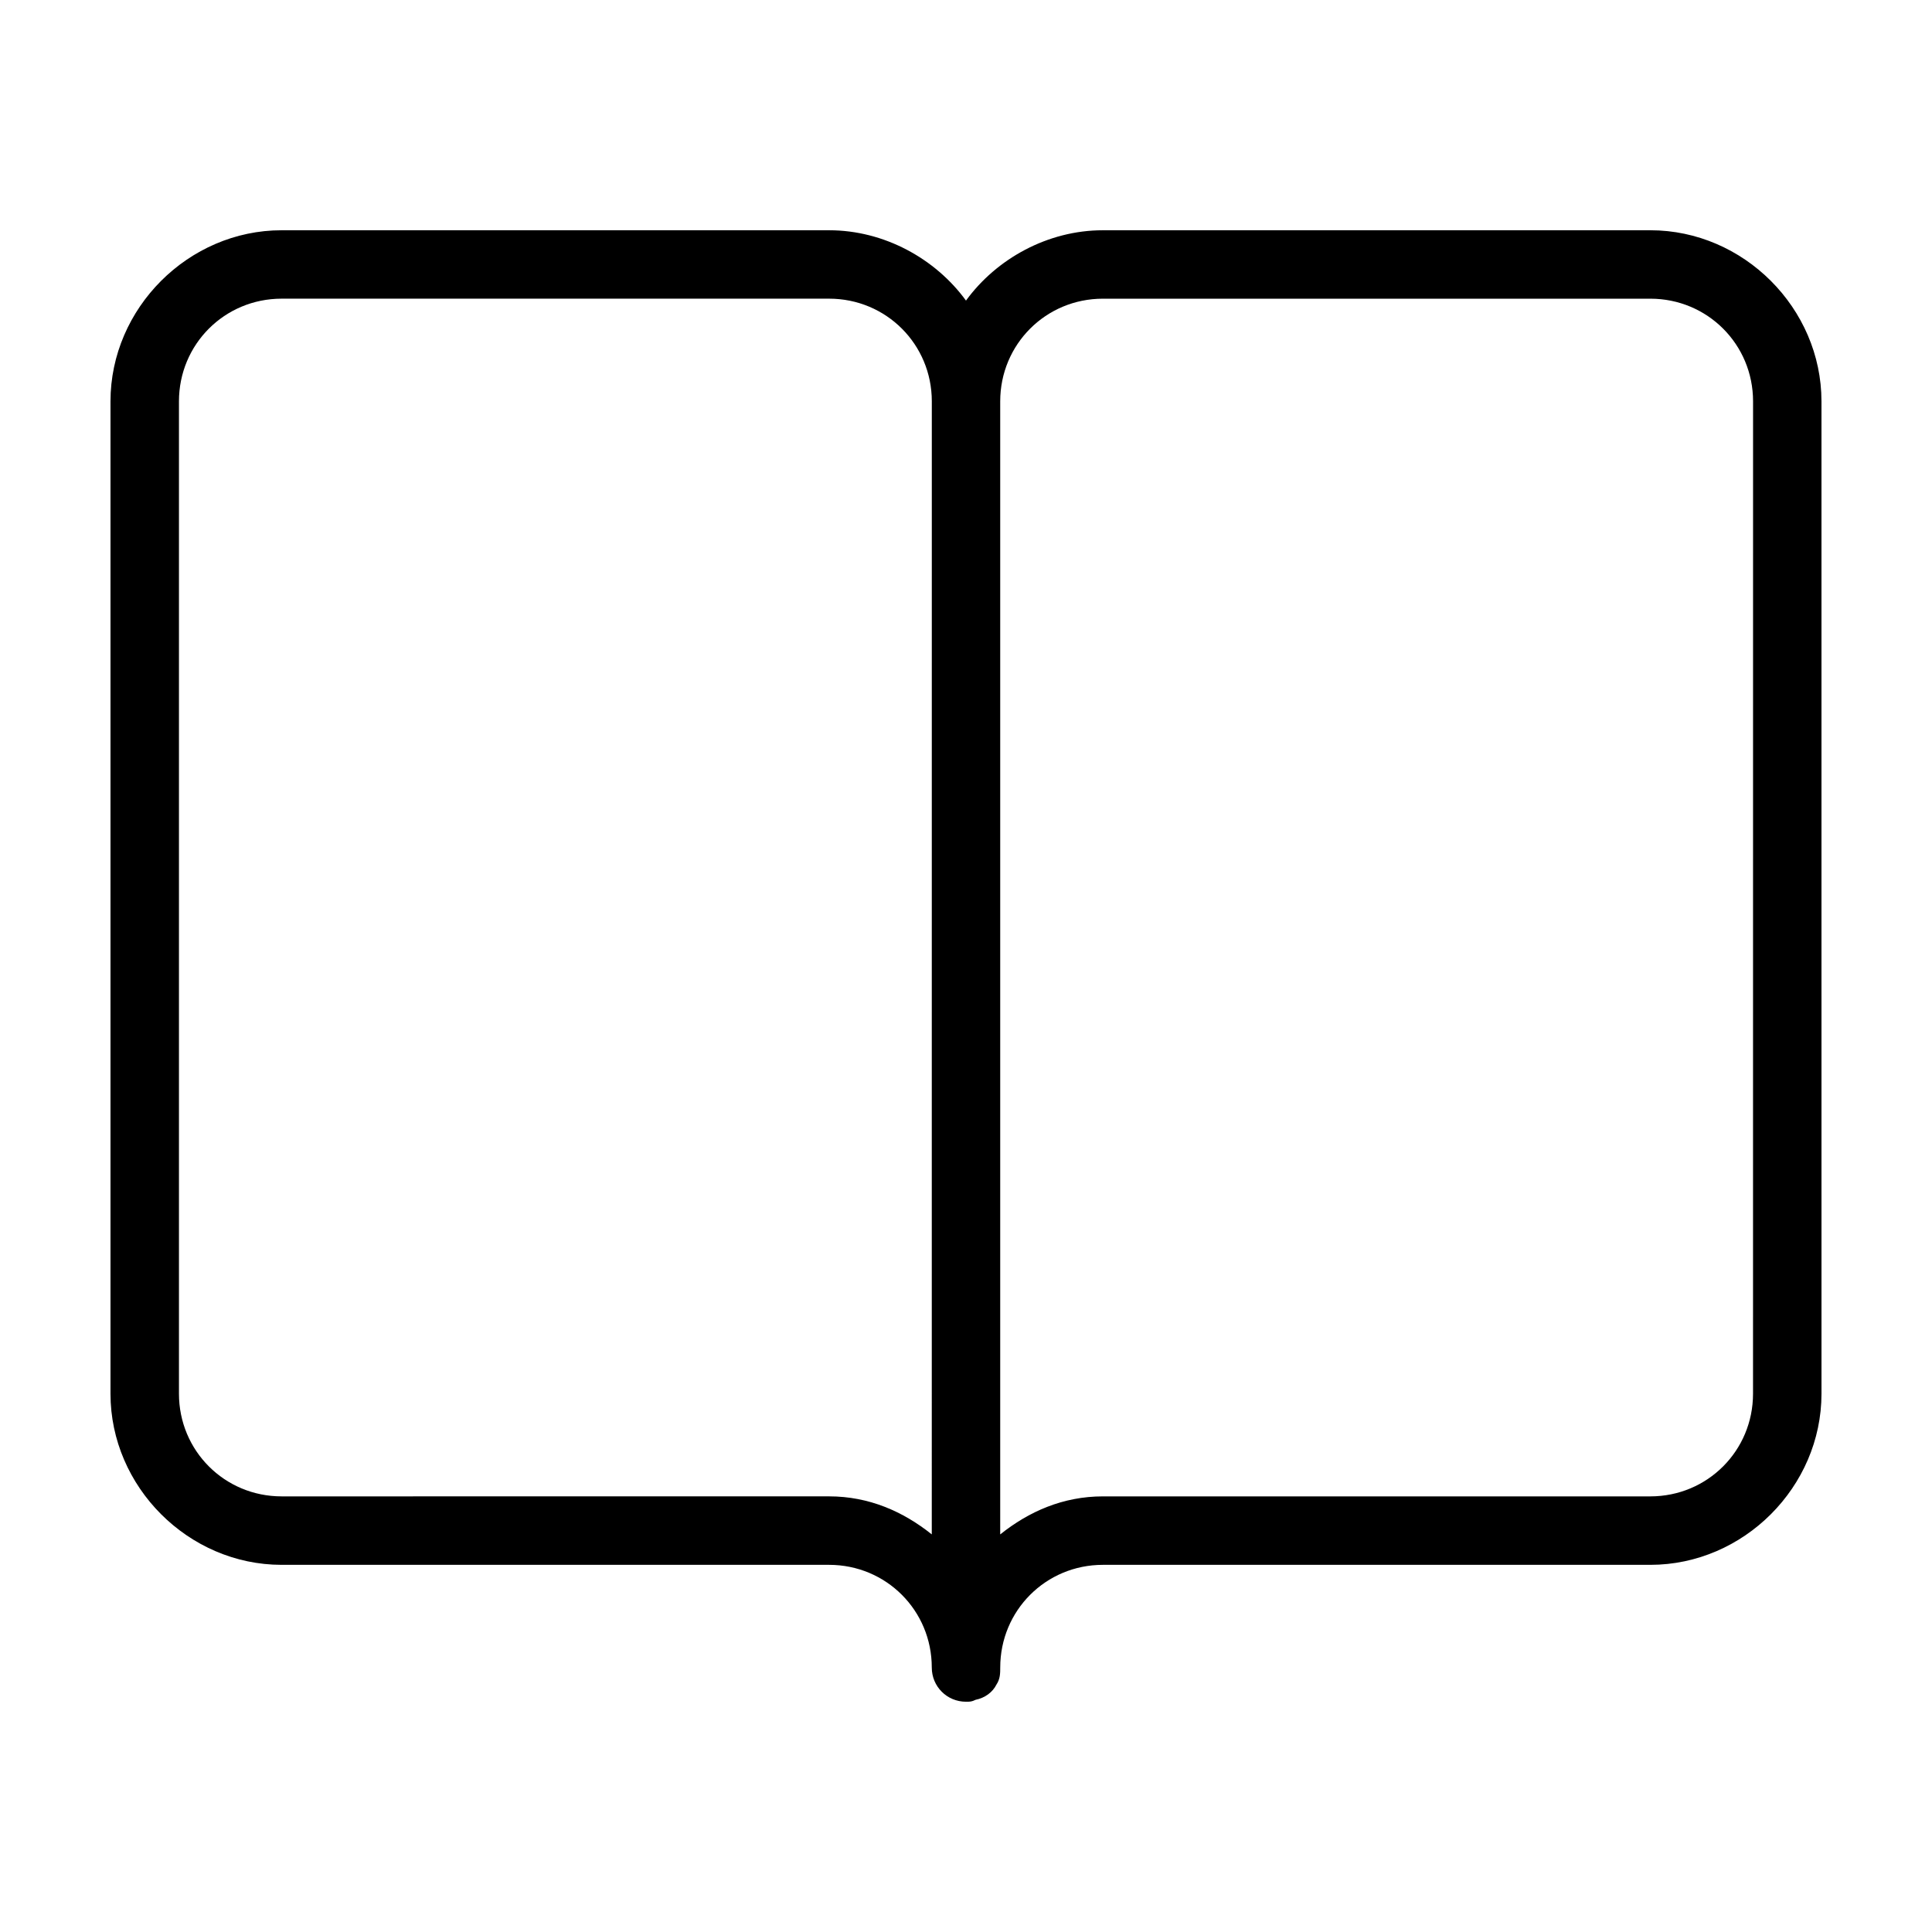 <?xml version="1.0" encoding="UTF-8"?>
<!-- Uploaded to: ICON Repo, www.iconrepo.com, Generator: ICON Repo Mixer Tools -->
<svg fill="#000000" width="800px" height="800px" version="1.1" viewBox="144 144 512 512" xmlns="http://www.w3.org/2000/svg">
 <path d="m581.37 205.02h-145.1c-14.609 0-28.215 7.559-36.273 18.641-8.062-11.082-21.664-18.641-36.273-18.641h-145.1c-24.688 0-45.344 20.656-45.344 45.344v262.99c0 24.688 20.656 45.344 45.344 45.344h145.1c15.113 0 27.207 12.09 27.207 27.207 0 5.039 4.031 9.07 9.07 9.07 1.008 0 1.512 0 2.519-0.504 2.519-0.504 4.535-2.016 5.543-4.031 1.008-1.512 1.008-3.023 1.008-4.535 0-15.113 12.09-27.207 27.207-27.207h145.09c24.688 0 45.344-20.656 45.344-45.344l-0.004-262.99c0-24.688-20.656-45.344-45.34-45.344zm-190.44 345.61c-7.559-6.047-16.625-10.078-27.207-10.078l-145.09 0.004c-15.113 0-27.207-12.09-27.207-27.207v-262.99c0-15.113 12.09-27.207 27.207-27.207h145.1c15.113 0 27.207 12.09 27.207 27.207zm217.64-37.281c0 15.113-12.09 27.207-27.207 27.207h-145.09c-10.578 0-19.648 4.031-27.207 10.078v-300.27c0-15.113 12.09-27.207 27.207-27.207h145.1c15.113 0 27.207 12.09 27.207 27.207z"/>
</svg>